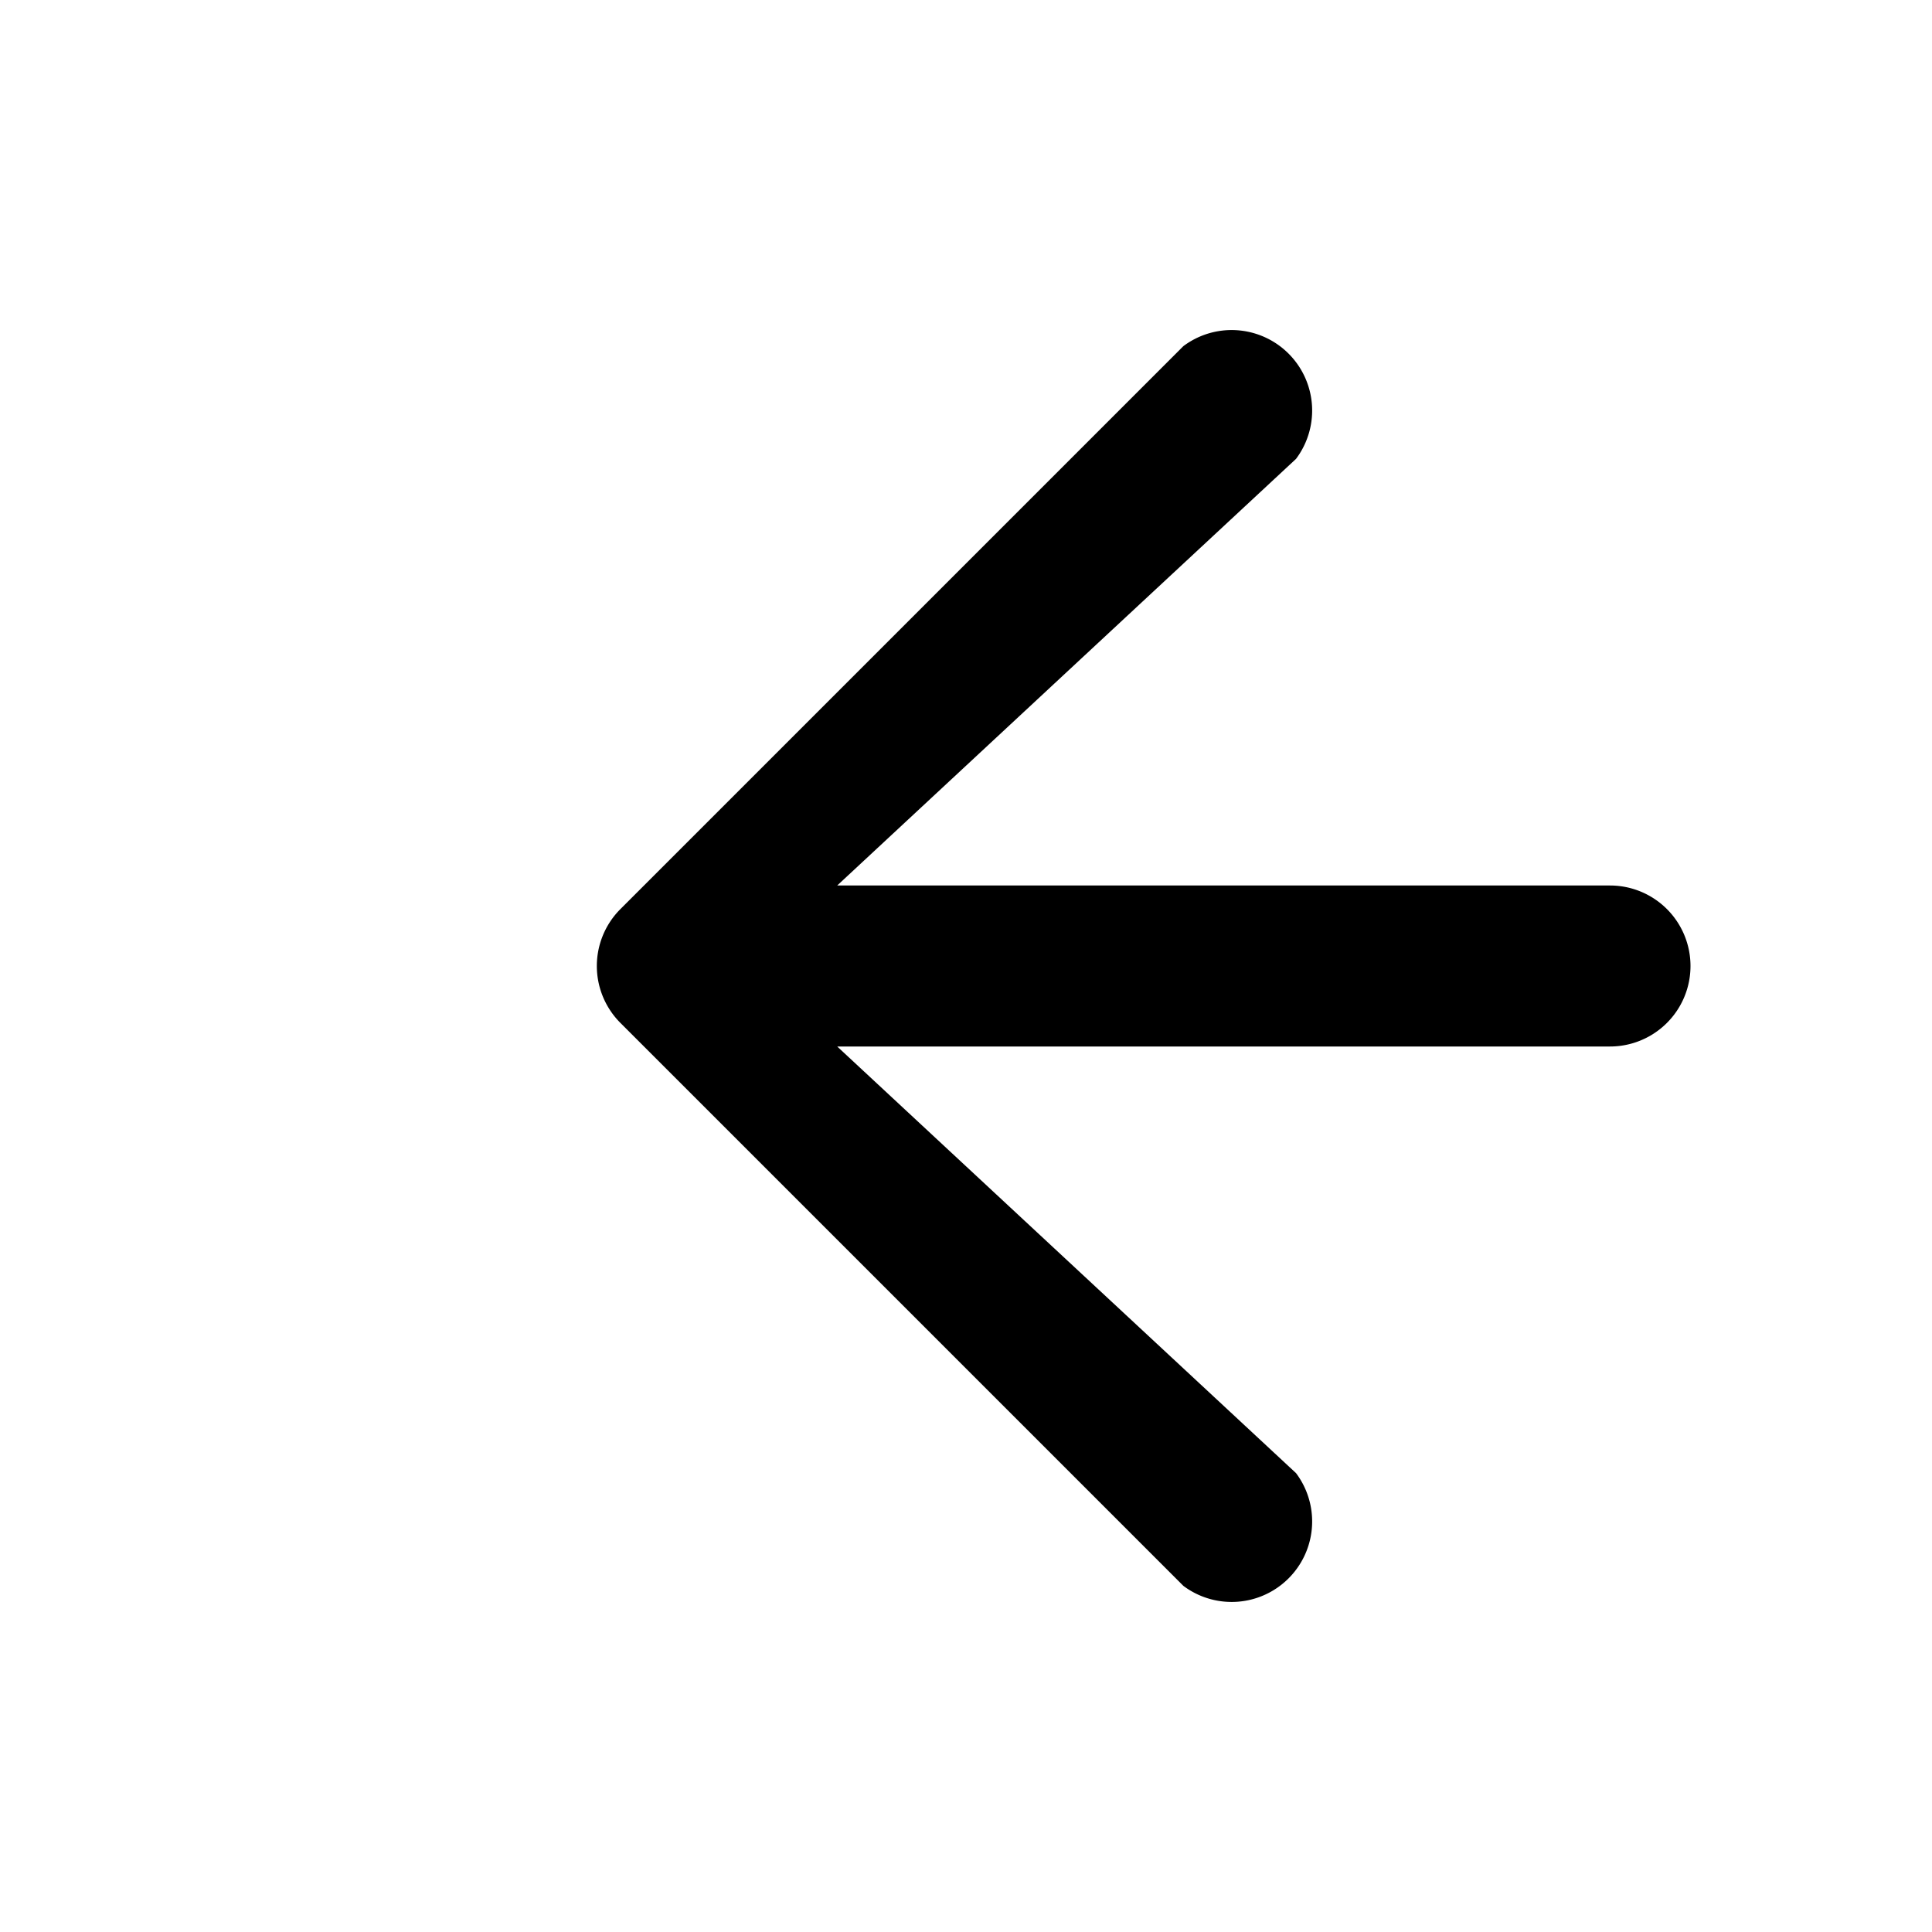 <svg xmlns="http://www.w3.org/2000/svg" viewBox="0 0 24 24" fill="currentColor" width="24" height="24">
	<path
		d="M14.7 4.3a1 1 0 0 1 1.4 1.4L10.4 11H20a1 1 0 1 1 0 2h-9.6l5.7 5.3a1 1 0 0 1-1.4 1.4l-7-7a1 1 0 0 1 0-1.4l7-7z" />
</svg>